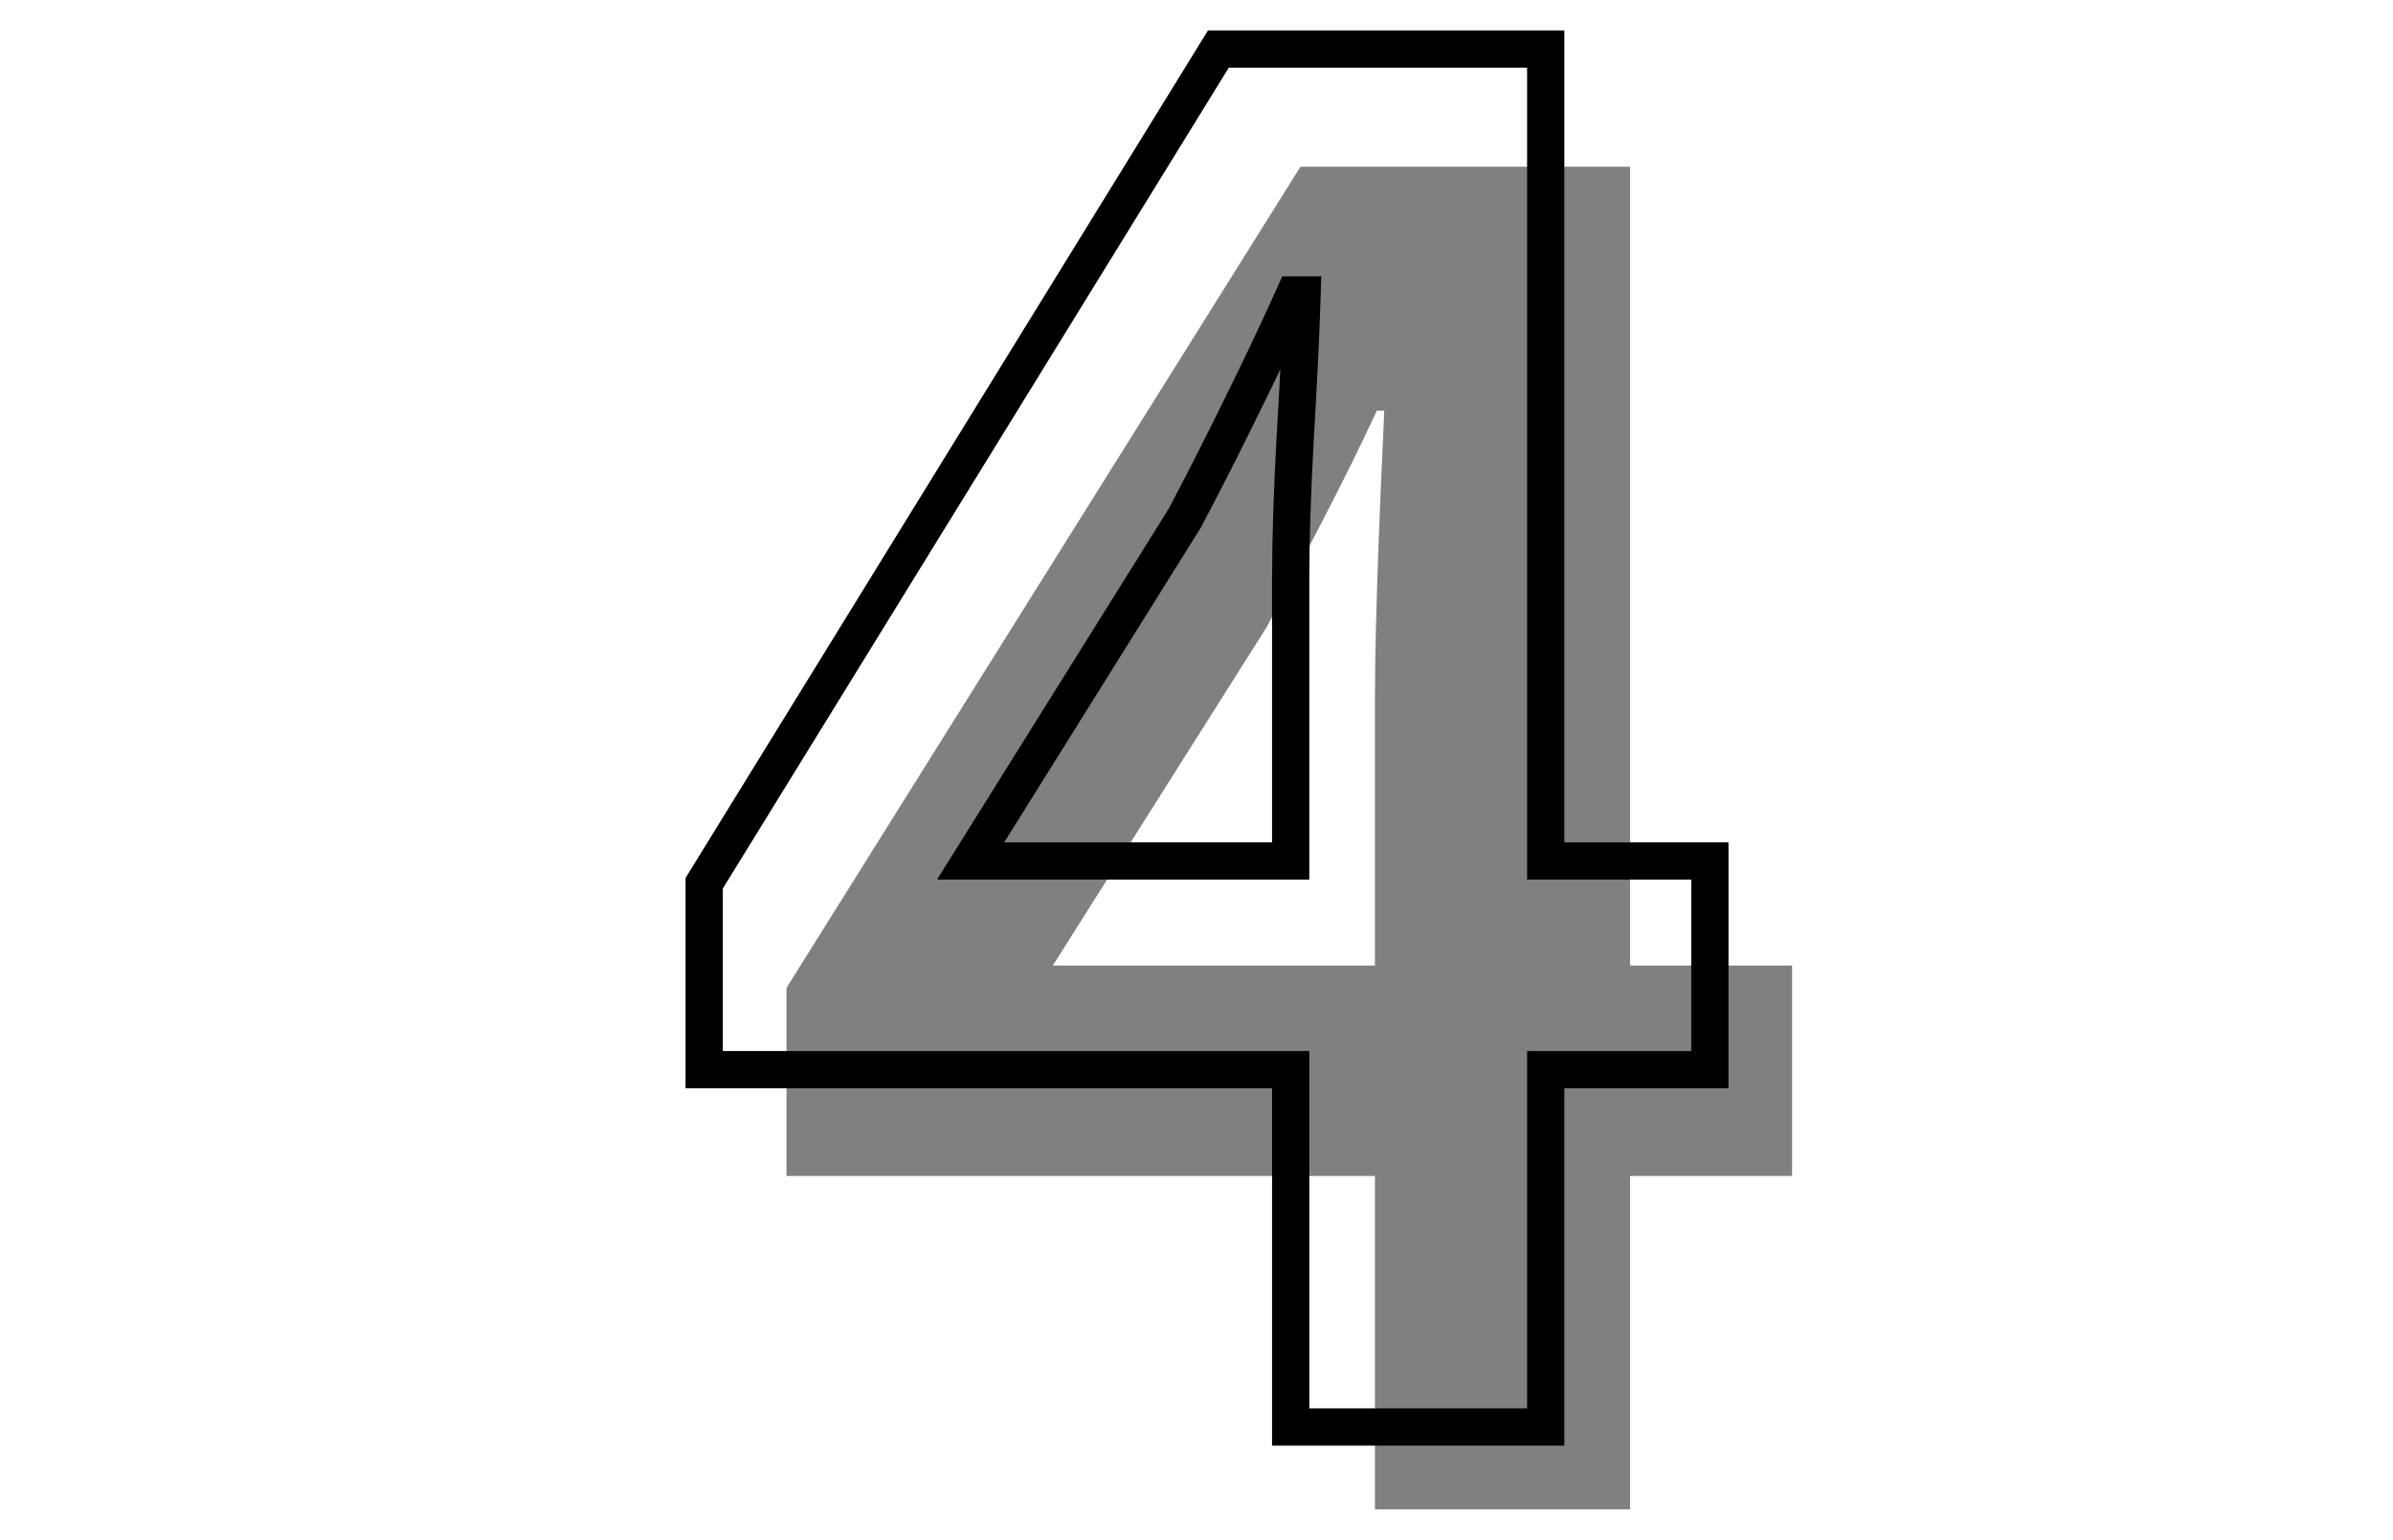 <?xml version="1.0" encoding="UTF-8"?><svg xmlns="http://www.w3.org/2000/svg" viewBox="0 0 230 148"><defs><style>.cls-1,.cls-2{stroke-width:0px;}.cls-2{fill:gray;}</style></defs><path class="cls-2" d="M132.152,113.037h-56.559v-18.078L124.992,16.026h31.681v76.785h15.571v20.226h-15.571v32.038h-24.521v-32.038ZM132.152,92.811v-25.774c0-7.696.537-19.867.896-27.563h-.716c-3.222,6.98-6.802,13.603-10.561,20.763l-20.584,32.575h30.964Z"/><path class="cls-1" d="M150.357,138.954h-28.095v-34.347h-56.371v-20.213l.266-.433L116.104,2.925h34.252v78.045h15.775v23.637h-15.775v34.347ZM125.842,135.374h20.935v-34.347h15.775v-16.477h-15.775V6.505h-28.674l-48.631,78.902v15.619h56.371v34.347ZM125.842,84.55h-35.782l22.258-35.632c1.87-3.54,3.703-7.149,5.45-10.729,1.791-3.61,3.472-7.162,5.001-10.566l.475-1.057h3.747l-.057,1.845c-.118,3.848-.34,8.468-.658,13.731-.288,5.234-.434,9.803-.434,13.568v28.84ZM96.517,80.97h25.745v-25.26c0-3.831.147-8.466.439-13.774.138-2.271.257-4.418.357-6.434-.675,1.411-1.369,2.836-2.079,4.268-1.768,3.622-3.629,7.286-5.527,10.878l-.064.112-18.872,30.21Z"/></svg>